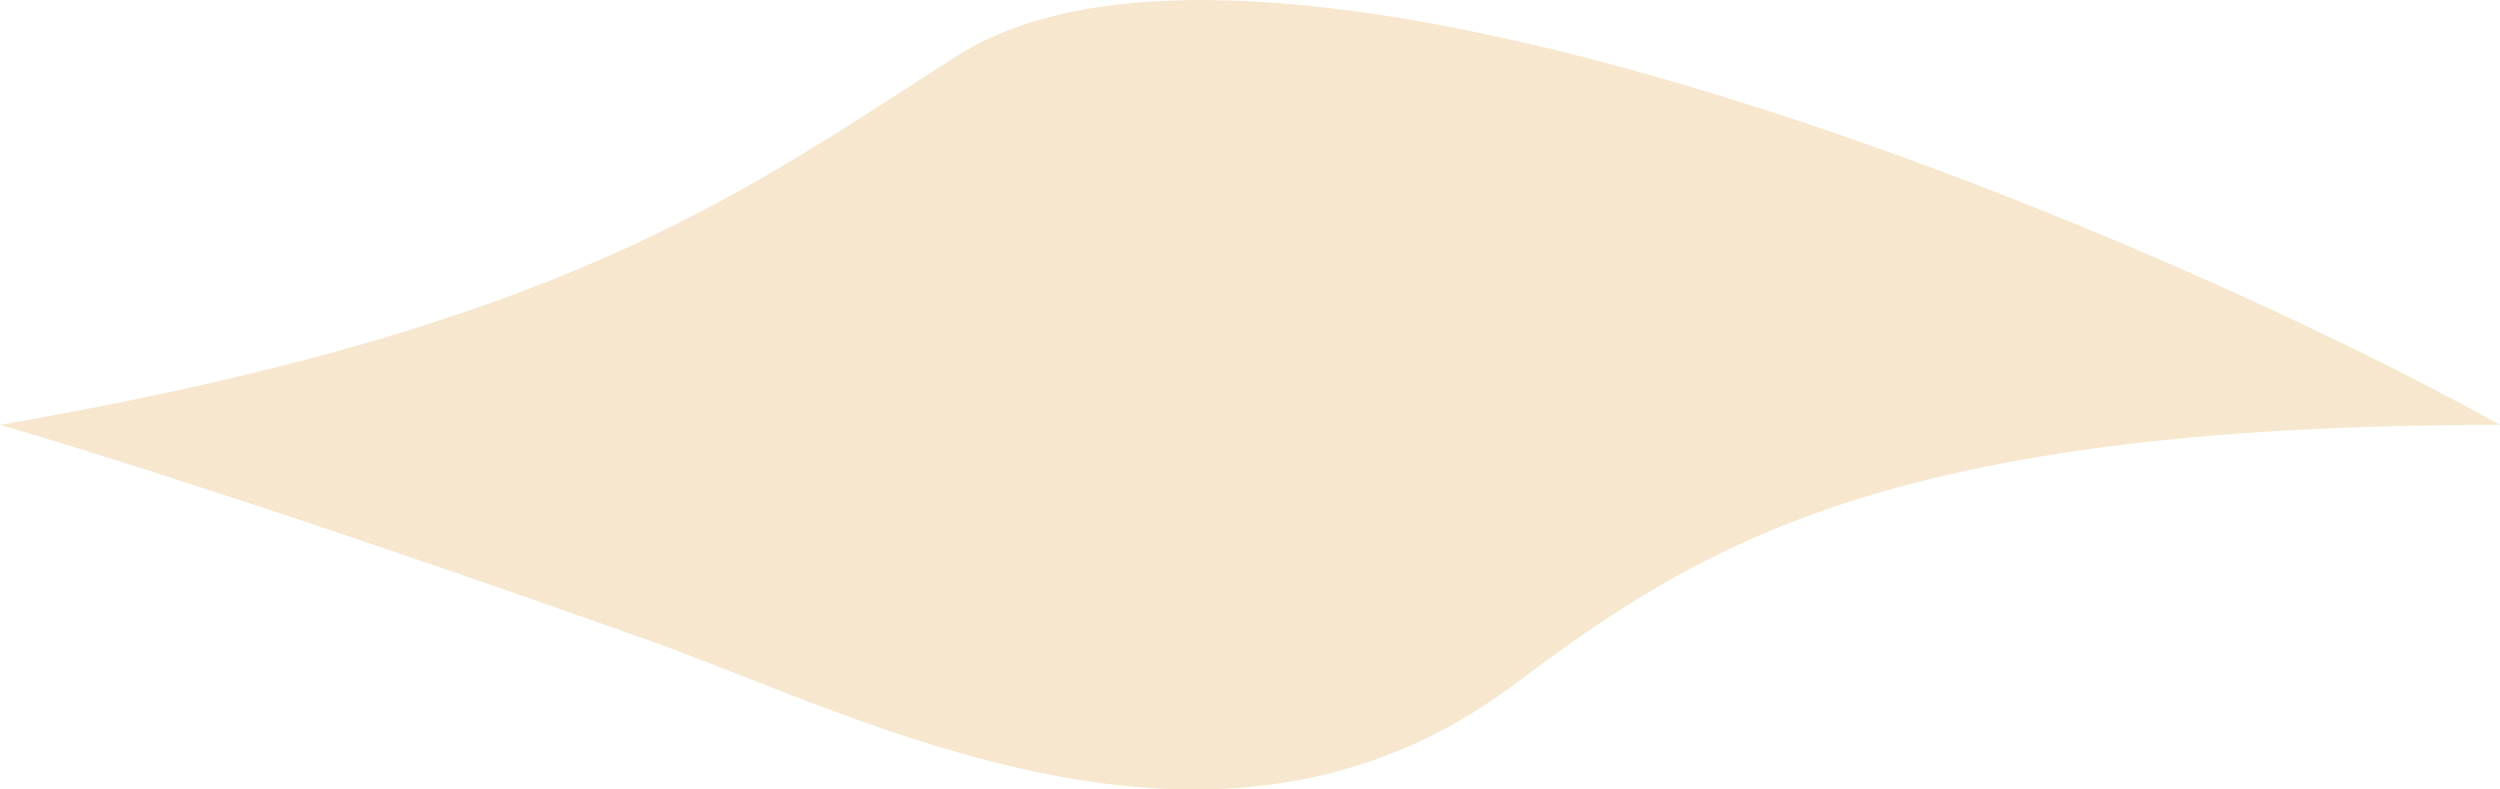 <?xml version="1.0" encoding="UTF-8"?> <svg xmlns="http://www.w3.org/2000/svg" width="38" height="12" viewBox="0 0 38 12" fill="none"><path d="M14.543 0.851C11.259 2.947 8.632 4.963 0 6.458C1.095 6.77 4.598 7.861 9.852 9.73C13.136 10.898 18.484 13.788 22.988 10.424C25.802 8.321 28.617 6.458 38 6.458C32.683 3.499 19.235 -2.144 14.543 0.851Z" fill="#F7E7CE"></path></svg> 